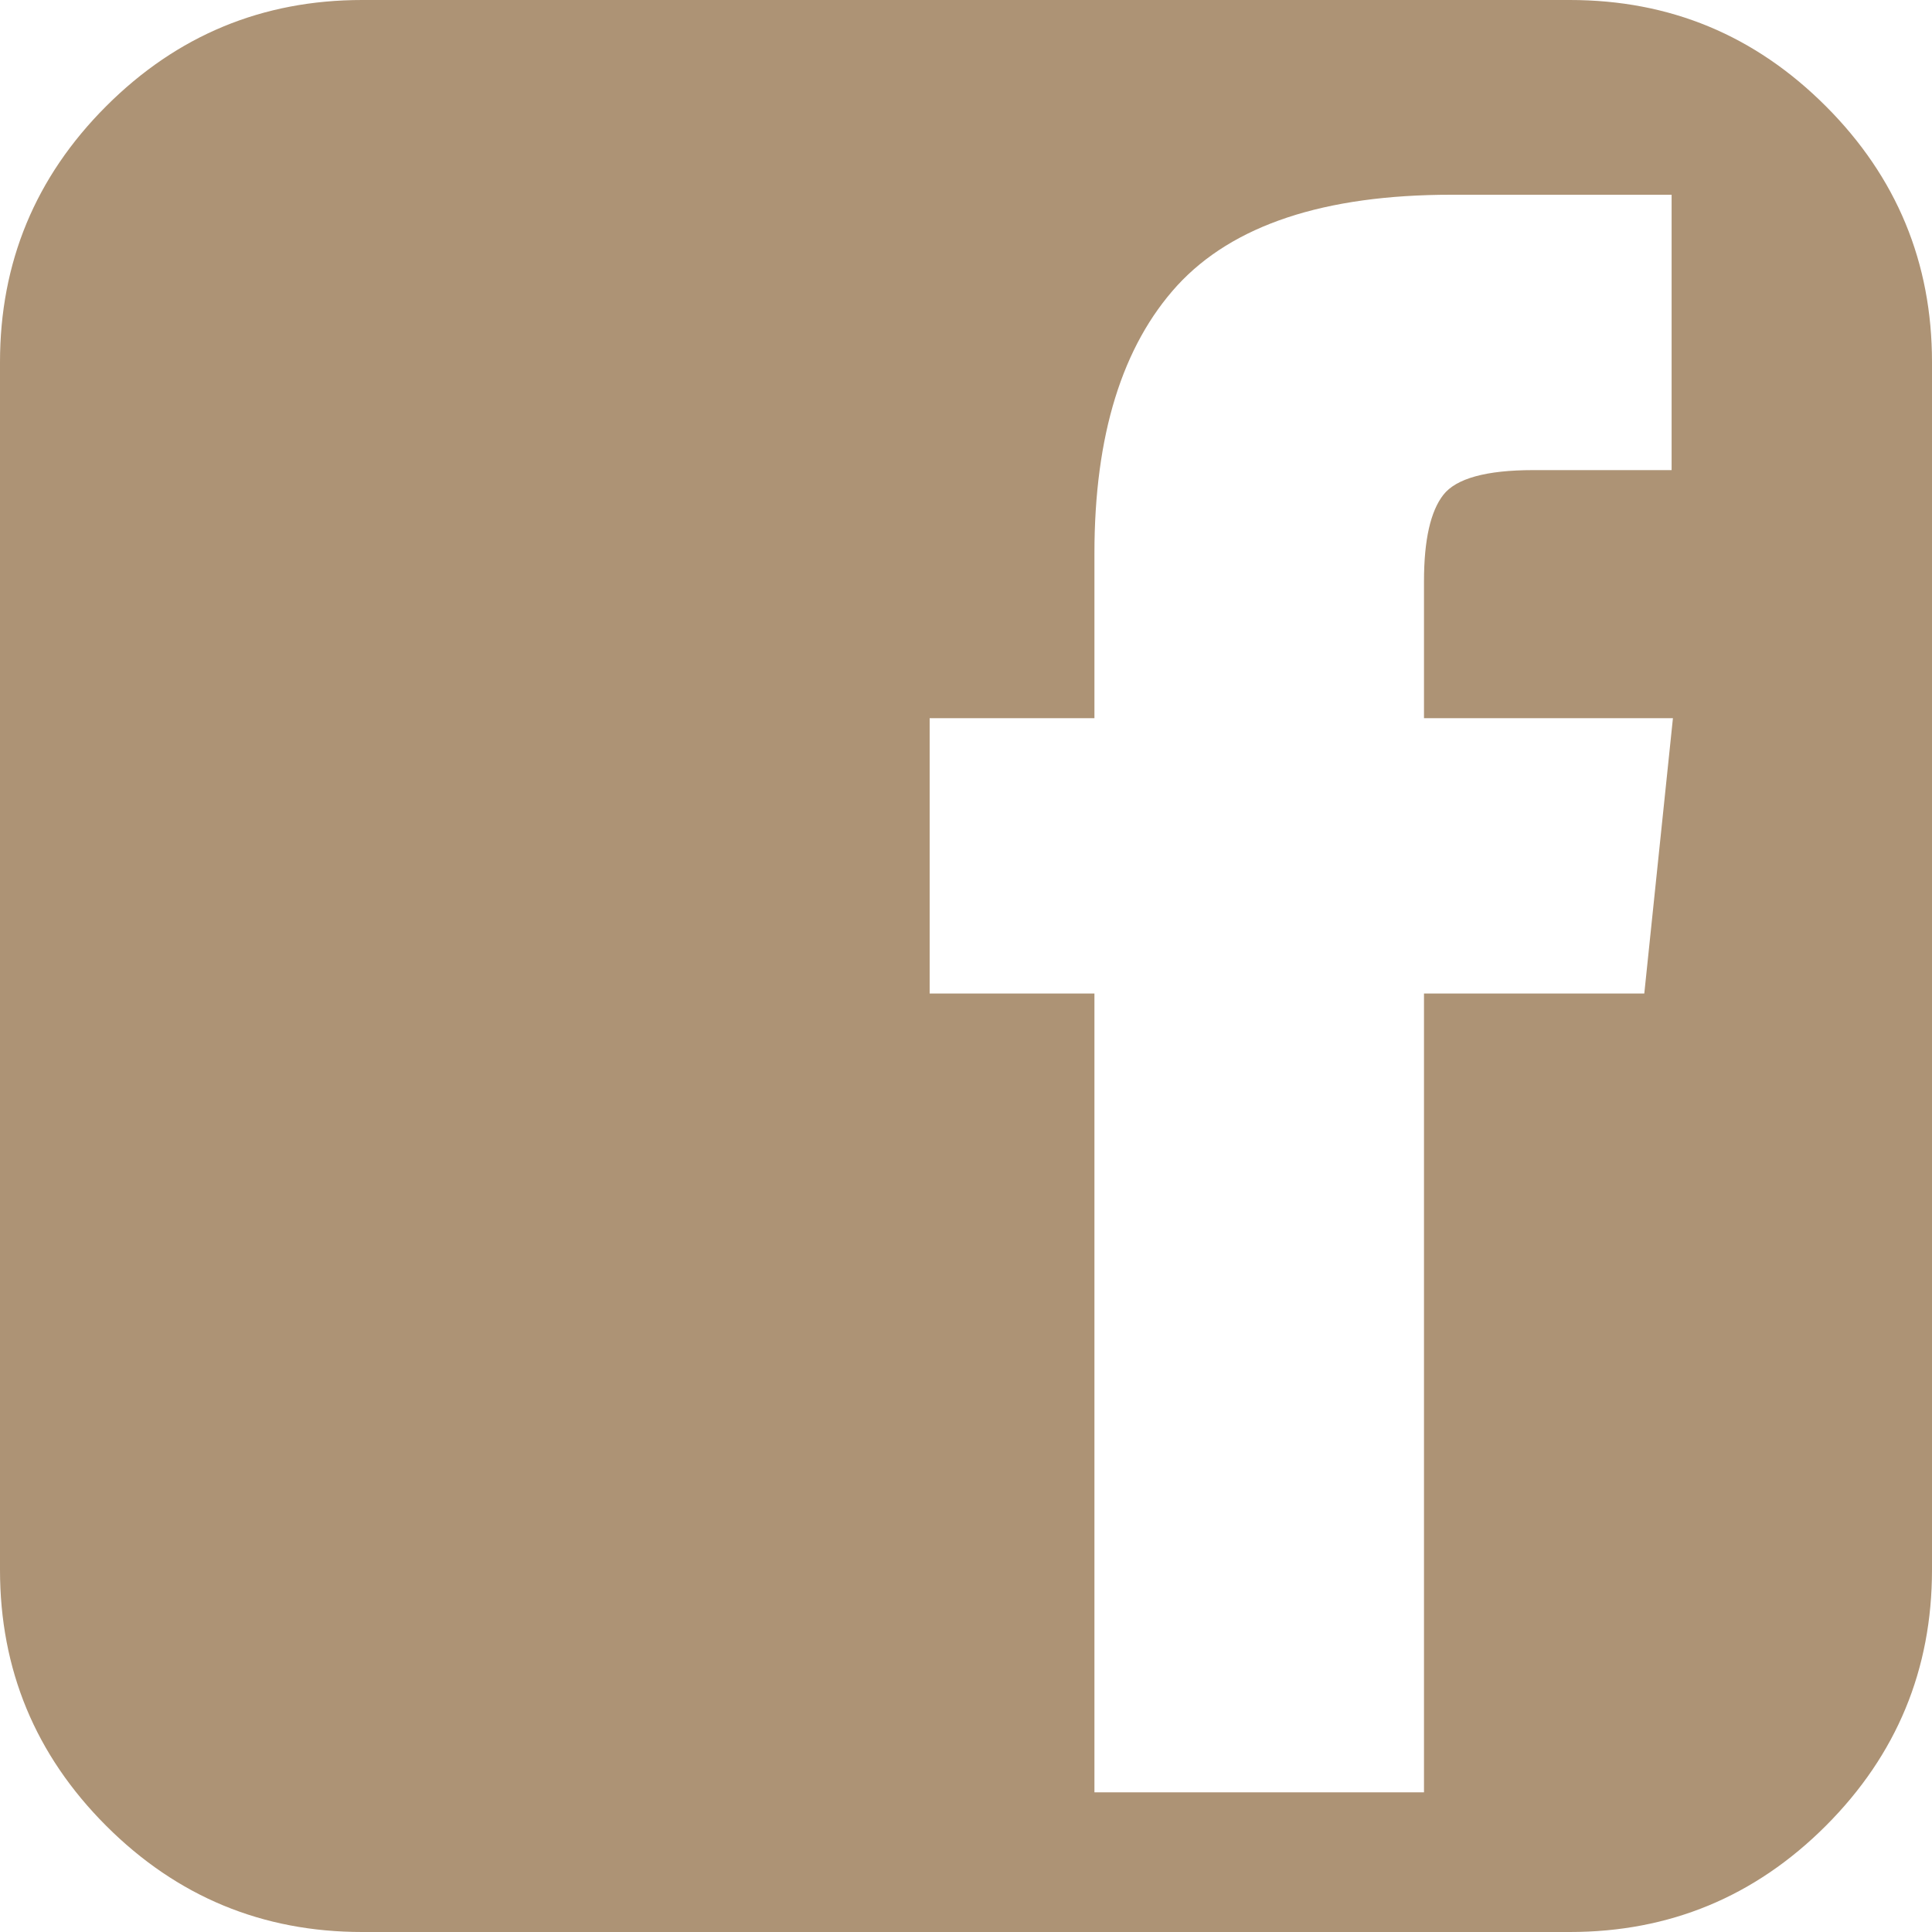 <?xml version="1.0" encoding="utf-8"?>
<!-- Generator: Adobe Illustrator 23.0.3, SVG Export Plug-In . SVG Version: 6.00 Build 0)  -->
<svg version="1.1" id="Capa_1" xmlns="http://www.w3.org/2000/svg" xmlns:xlink="http://www.w3.org/1999/xlink" x="0px" y="0px"
	 viewBox="0 0 438.5 438.5" style="enable-background:new 0 0 438.5 438.5;" xml:space="preserve">
<style type="text/css">
	.st0{fill:#AD9375;}
</style>
<g>
	<path class="st0" d="M414.4,24.1C398.3,8,379,0,356.3,0H82.2c-22.6,0-42,8-58.1,24.1C8,40.2,0,59.6,0,82.2v274.1
		c0,22.6,8,42,24.1,58.1c16.1,16.1,35.5,24.1,58.1,24.1h274.1c22.6,0,42-8,58.1-24.1c16.1-16.1,24.1-35.5,24.1-58.1V82.2
		C438.5,59.6,430.5,40.2,414.4,24.1z M373.2,225.5h-50v181.3h-74.8V225.5H211V163h37.4v-37.4c0-26.8,6.3-47.1,18.8-60.8
		c12.6-13.7,33.3-20.6,62.2-20.6h50v62.5H348c-10.7,0-17.5,1.9-20.4,5.6c-2.9,3.7-4.4,10.2-4.4,19.6V163h56.5L373.2,225.5z"/>
</g>
</svg>
